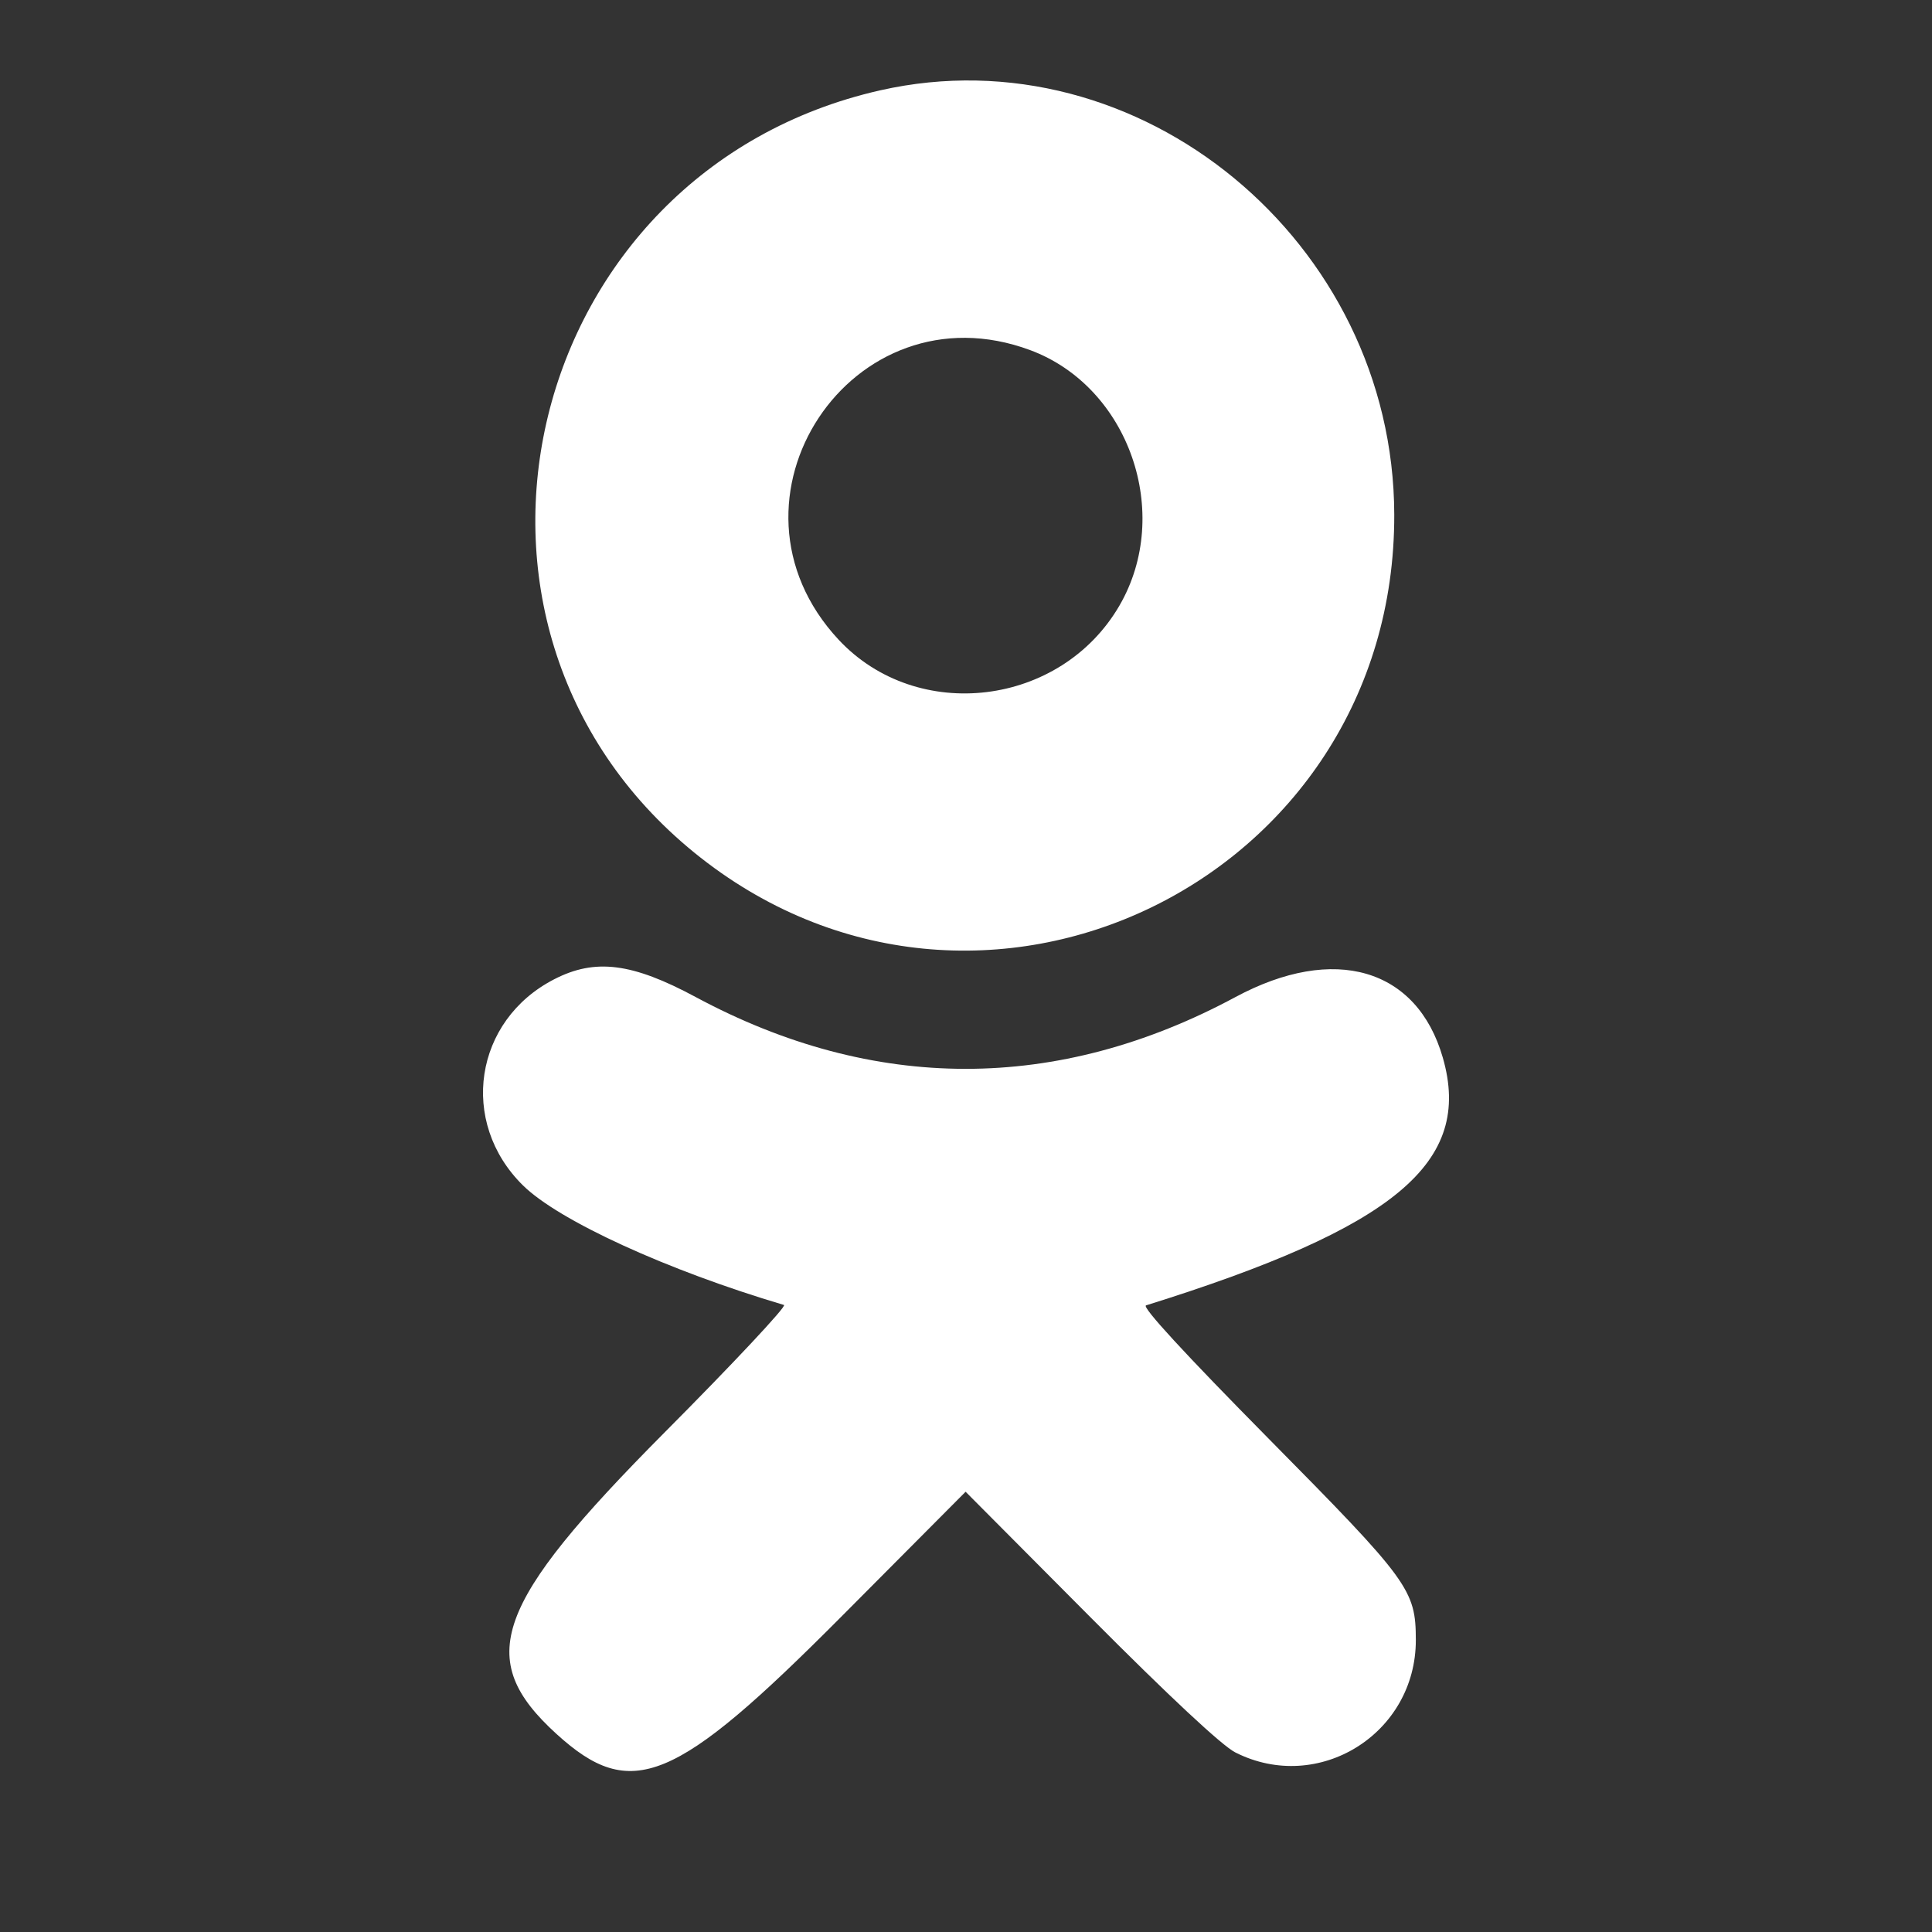 <?xml version="1.0" encoding="UTF-8"?> <svg xmlns="http://www.w3.org/2000/svg" width="24" height="24" viewBox="0 0 24 24" fill="none"><rect x="0" y="0" width="24" height="24" fill="#333333" stroke="none"/> <path fill-rule="evenodd" clip-rule="evenodd" d="M10.935 1.122C6.504 2.124 5.131 7.747 8.623 10.59C12.143 13.455 17.331 10.952 17.32 6.392C17.312 3.003 14.152 0.395 10.935 1.122ZM12.799 4.35C14.024 4.806 14.572 6.376 13.906 7.523C13.177 8.777 11.395 8.993 10.418 7.947C8.802 6.213 10.582 3.525 12.799 4.35ZM6.886 12.164C5.889 12.675 5.697 13.939 6.497 14.726C6.942 15.164 8.29 15.781 9.739 16.211C9.778 16.222 9.11 16.936 8.254 17.796C6.131 19.933 5.889 20.608 6.913 21.54C7.84 22.384 8.384 22.16 10.449 20.085L11.995 18.531L13.541 20.085C14.532 21.081 15.18 21.685 15.345 21.769C16.378 22.292 17.59 21.537 17.588 20.372C17.587 19.749 17.506 19.638 15.75 17.862C14.721 16.82 14.181 16.234 14.236 16.216C17.334 15.248 18.299 14.443 17.923 13.138C17.603 12.027 16.574 11.726 15.347 12.386C13.136 13.575 10.854 13.575 8.641 12.385C7.853 11.961 7.393 11.903 6.886 12.164Z" fill="white"></path> </svg> 